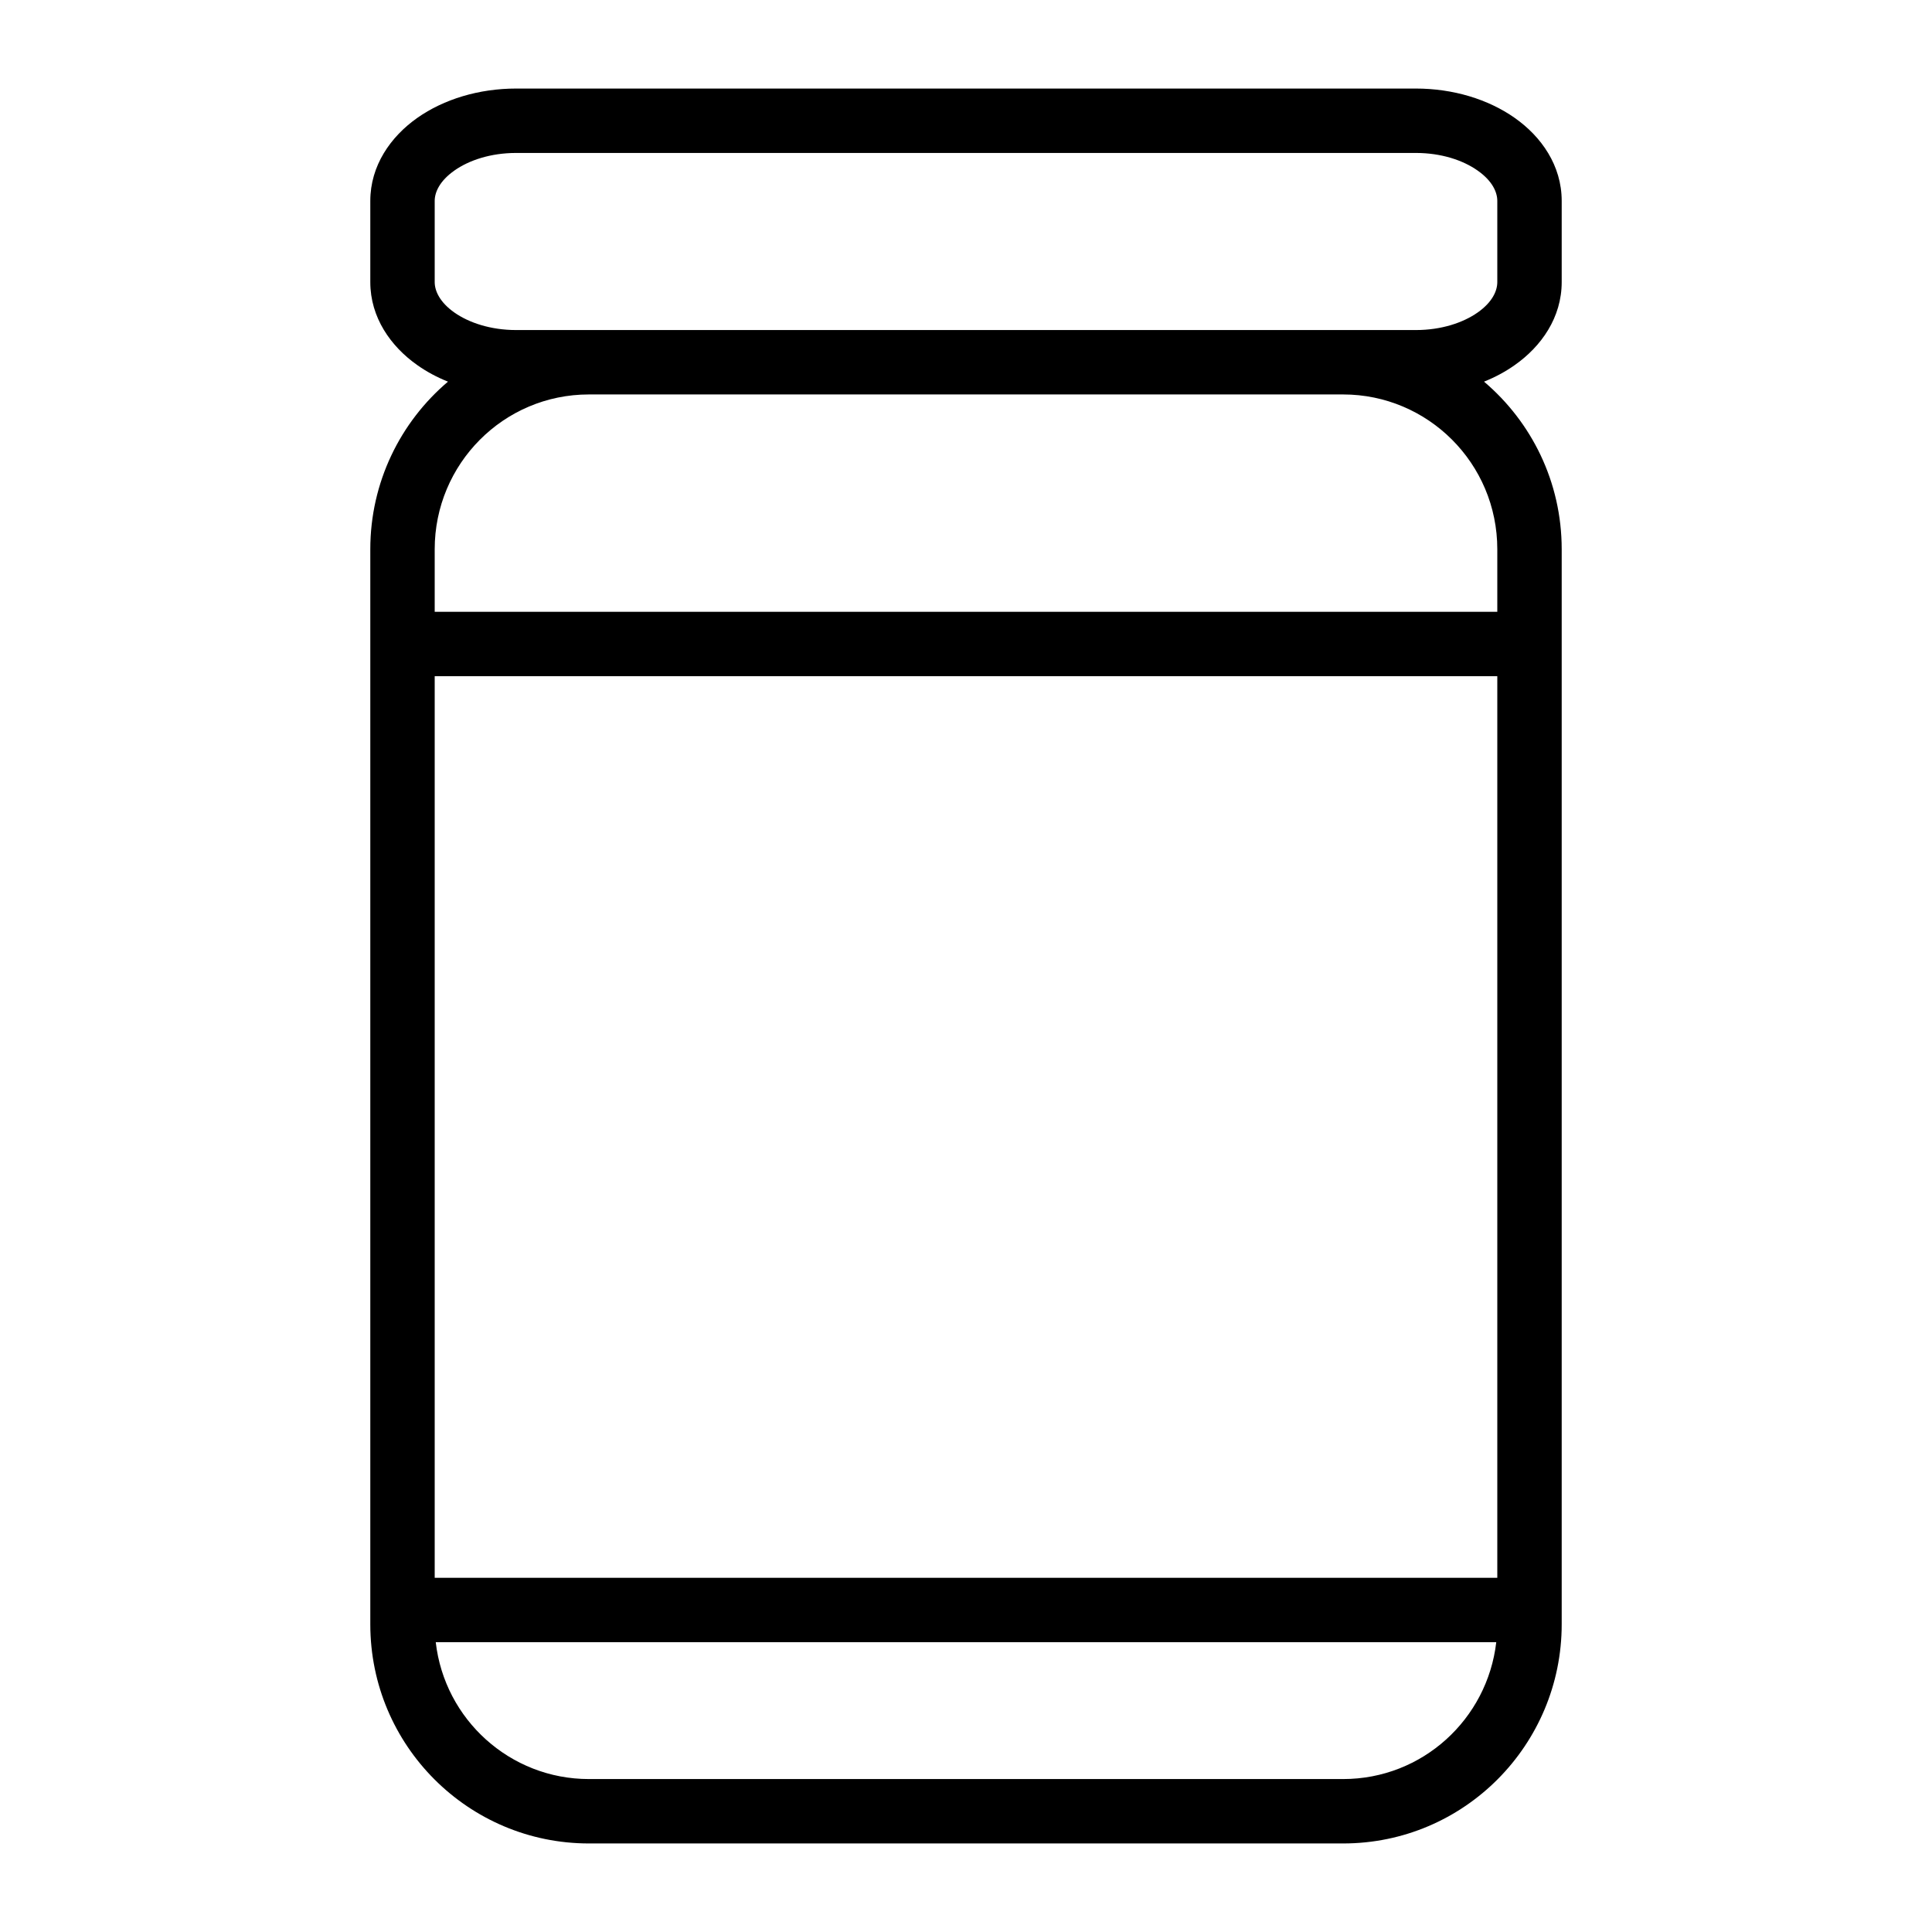 <svg xmlns="http://www.w3.org/2000/svg" fill="none" viewBox="0 0 24 24" height="24" width="24">
<path fill="black" d="M5.4 2.496C5.4 2.386 5.463 2.247 5.644 2.119C5.825 1.991 6.095 1.9 6.412 1.9H17.588C17.905 1.9 18.175 1.991 18.356 2.119C18.538 2.247 18.6 2.386 18.6 2.496V3.504C18.6 3.614 18.538 3.754 18.356 3.882C18.175 4.009 17.905 4.1 17.588 4.1H16.685H16.667H16.648H16.63H16.612H16.593H16.575H16.557H16.538H16.52H16.502H16.484H16.465H16.447H16.429H16.41H16.392H16.374H16.355H16.337H16.319H16.301H16.282H16.264H16.246H16.227H16.209H16.191H16.172H16.154H16.136H16.118H16.099H16.081H16.063H16.044H16.026H16.008H15.989H15.971H15.953H15.935H15.916H15.898H15.88H15.861H15.843H15.825H15.806H15.788H15.77H15.752H15.733H15.715H15.697H15.678H15.66H15.642H15.623H15.605H15.587H15.569H15.55H15.532H15.514H15.495H15.477H15.459H15.441H15.422H15.404H15.386H15.367H15.349H15.331H15.312H15.294H15.276H15.258H15.239H15.221H15.203H15.184H15.166H15.148H15.129H15.111H15.093H15.075H15.056H15.038H15.02H15.001H14.983H14.965H14.946H14.928H14.91H14.892H14.873H14.855H14.837H14.818H14.8H14.782H14.763H14.745H14.727H14.709H14.69H14.672H14.654H14.635H14.617H14.599H14.58H14.562H14.544H14.525H14.507H14.489H14.471H14.452H14.434H14.416H14.397H14.379H14.361H14.342H14.324H14.306H14.288H14.269H14.251H14.233H14.214H14.196H14.178H14.159H14.141H14.123H14.105H14.086H14.068H14.05H14.031H14.013H13.995H13.976H13.958H13.94H13.922H13.903H13.885H13.867H13.848H13.83H13.812H13.793H13.775H13.757H13.739H13.72H13.702H13.684H13.665H13.647H13.629H13.611H13.592H13.574H13.556H13.537H13.519H13.501H13.482H13.464H13.446H13.428H13.409H13.391H13.373H13.354H13.336H13.318H13.299H13.281H13.263H13.245H13.226H13.208H13.19H13.171H13.153H13.135H13.116H13.098H13.08H13.062H13.043H13.025H13.007H12.988H12.97H12.952H12.933H12.915H12.897H12.879H12.86H12.842H12.824H12.805H12.787H12.769H12.75H12.732H12.714H12.695H12.677H12.659H12.641H12.622H12.604H12.586H12.567H12.549H12.531H12.512H12.494H12.476H12.458H12.439H12.421H12.403H12.384H12.366H12.348H12.329H12.311H12.293H12.275H12.256H12.238H12.22H12.201H12.183H12.165H12.146H12.128H12.11H12.092H12.073H12.055H12.037H12.018H12H11.982H11.963H11.945H11.927H11.909H11.89H11.872H11.854H11.835H11.817H11.799H11.78H11.762H11.744H11.726H11.707H11.689H11.671H11.652H11.634H11.616H11.598H11.579H11.561H11.543H11.524H11.506H11.488H11.469H11.451H11.433H11.415H11.396H11.378H11.36H11.341H11.323H11.305H11.286H11.268H11.25H11.232H11.213H11.195H11.177H11.158H11.14H11.122H11.103H11.085H11.067H11.049H11.03H11.012H10.994H10.975H10.957H10.939H10.92H10.902H10.884H10.866H10.847H10.829H10.811H10.792H10.774H10.756H10.737H10.719H10.701H10.682H10.664H10.646H10.628H10.609H10.591H10.573H10.554H10.536H10.518H10.499H10.481H10.463H10.445H10.426H10.408H10.39H10.371H10.353H10.335H10.316H10.298H10.28H10.262H10.243H10.225H10.207H10.188H10.17H10.152H10.133H10.115H10.097H10.079H10.06H10.042H10.024H10.005H9.987H9.969H9.95H9.932H9.914H9.896H9.877H9.859H9.841H9.822H9.804H9.786H9.767H9.749H9.731H9.713H9.694H9.676H9.658H9.639H9.621H9.603H9.584H9.566H9.548H9.53H9.511H9.493H9.475H9.456H9.438H9.42H9.401H9.383H9.365H9.347H9.328H9.31H9.292H9.273H9.255H9.237H9.218H9.2H9.182H9.164H9.145H9.127H9.109H9.09H9.072H9.054H9.035H9.017H8.999H8.981H8.962H8.944H8.926H8.907H8.889H8.871H8.852H8.834H8.816H8.798H8.779H8.761H8.743H8.724H8.706H8.688H8.669H8.651H8.633H8.615H8.596H8.578H8.56H8.541H8.523H8.505H8.486H8.468H8.45H8.432H8.413H8.395H8.377H8.358H8.34H8.322H8.303H8.285H8.267H8.249H8.23H8.212H8.194H8.175H8.157H8.139H8.12H8.102H8.084H8.066H8.047H8.029H8.011H7.992H7.974H7.956H7.937H7.919H7.901H7.883H7.864H7.846H7.828H7.809H7.791H7.773H7.754H7.736H7.718H7.7H7.681H7.663H7.645H7.626H7.608H7.59H7.571H7.553H7.535H7.517H7.498H7.48H7.462H7.443H7.425H7.407H7.388H7.37H7.352H7.334H7.315H6.412C6.095 4.1 5.825 4.009 5.644 3.882C5.463 3.754 5.4 3.614 5.4 3.504V2.496ZM5.565 4.741C5.427 4.686 5.299 4.617 5.183 4.535C4.854 4.303 4.6 3.944 4.6 3.504V2.496C4.6 2.056 4.854 1.697 5.183 1.465C5.514 1.232 5.95 1.1 6.412 1.1H17.588C18.05 1.1 18.486 1.232 18.817 1.465C19.147 1.697 19.4 2.056 19.4 2.496V3.504C19.4 3.944 19.147 4.303 18.817 4.535C18.701 4.617 18.573 4.686 18.435 4.741C19.024 5.24 19.4 5.986 19.4 6.823V8V20V20.177C19.4 21.672 18.193 22.9 16.685 22.9H12.176H11.824H7.315C5.822 22.9 4.6 21.687 4.6 20.177V20V8V6.823C4.6 5.991 4.974 5.242 5.565 4.741ZM5.413 20.4C5.523 21.362 6.338 22.1 7.315 22.1H11.824H12.176H16.685C17.671 22.1 18.477 21.355 18.587 20.4H5.413ZM18.6 19.6H5.4V8.4H18.6V19.6ZM18.6 6.823V7.6H5.4V6.823C5.4 5.764 6.254 4.9 7.315 4.9H7.334H7.352H7.37H7.388H7.407H7.425H7.443H7.462H7.48H7.498H7.517H7.535H7.553H7.571H7.59H7.608H7.626H7.645H7.663H7.681H7.7H7.718H7.736H7.754H7.773H7.791H7.809H7.828H7.846H7.864H7.883H7.901H7.919H7.937H7.956H7.974H7.992H8.011H8.029H8.047H8.066H8.084H8.102H8.12H8.139H8.157H8.175H8.194H8.212H8.23H8.249H8.267H8.285H8.303H8.322H8.34H8.358H8.377H8.395H8.413H8.432H8.45H8.468H8.486H8.505H8.523H8.541H8.56H8.578H8.596H8.615H8.633H8.651H8.669H8.688H8.706H8.724H8.743H8.761H8.779H8.798H8.816H8.834H8.852H8.871H8.889H8.907H8.926H8.944H8.962H8.981H8.999H9.017H9.035H9.054H9.072H9.09H9.109H9.127H9.145H9.164H9.182H9.2H9.218H9.237H9.255H9.273H9.292H9.31H9.328H9.347H9.365H9.383H9.401H9.42H9.438H9.456H9.475H9.493H9.511H9.53H9.548H9.566H9.584H9.603H9.621H9.639H9.658H9.676H9.694H9.713H9.731H9.749H9.767H9.786H9.804H9.822H9.841H9.859H9.877H9.896H9.914H9.932H9.95H9.969H9.987H10.005H10.024H10.042H10.06H10.079H10.097H10.115H10.133H10.152H10.17H10.188H10.207H10.225H10.243H10.262H10.28H10.298H10.316H10.335H10.353H10.371H10.39H10.408H10.426H10.445H10.463H10.481H10.499H10.518H10.536H10.554H10.573H10.591H10.609H10.628H10.646H10.664H10.682H10.701H10.719H10.737H10.756H10.774H10.792H10.811H10.829H10.847H10.866H10.884H10.902H10.92H10.939H10.957H10.975H10.994H11.012H11.03H11.049H11.067H11.085H11.103H11.122H11.14H11.158H11.177H11.195H11.213H11.232H11.25H11.268H11.286H11.305H11.323H11.341H11.36H11.378H11.396H11.415H11.433H11.451H11.469H11.488H11.506H11.524H11.543H11.561H11.579H11.598H11.616H11.634H11.652H11.671H11.689H11.707H11.726H11.744H11.762H11.78H11.799H11.817H11.835H11.854H11.872H11.89H11.909H11.927H11.945H11.963H11.982H12H12.018H12.037H12.055H12.073H12.092H12.11H12.128H12.146H12.165H12.183H12.201H12.22H12.238H12.256H12.275H12.293H12.311H12.329H12.348H12.366H12.384H12.403H12.421H12.439H12.458H12.476H12.494H12.512H12.531H12.549H12.567H12.586H12.604H12.622H12.641H12.659H12.677H12.695H12.714H12.732H12.75H12.769H12.787H12.805H12.824H12.842H12.86H12.879H12.897H12.915H12.933H12.952H12.97H12.988H13.007H13.025H13.043H13.062H13.08H13.098H13.116H13.135H13.153H13.171H13.19H13.208H13.226H13.245H13.263H13.281H13.299H13.318H13.336H13.354H13.373H13.391H13.409H13.428H13.446H13.464H13.482H13.501H13.519H13.537H13.556H13.574H13.592H13.611H13.629H13.647H13.665H13.684H13.702H13.72H13.739H13.757H13.775H13.793H13.812H13.83H13.848H13.867H13.885H13.903H13.922H13.94H13.958H13.976H13.995H14.013H14.031H14.05H14.068H14.086H14.105H14.123H14.141H14.159H14.178H14.196H14.214H14.233H14.251H14.269H14.288H14.306H14.324H14.342H14.361H14.379H14.397H14.416H14.434H14.452H14.471H14.489H14.507H14.525H14.544H14.562H14.58H14.599H14.617H14.635H14.654H14.672H14.69H14.709H14.727H14.745H14.763H14.782H14.8H14.818H14.837H14.855H14.873H14.892H14.91H14.928H14.946H14.965H14.983H15.001H15.02H15.038H15.056H15.075H15.093H15.111H15.129H15.148H15.166H15.184H15.203H15.221H15.239H15.258H15.276H15.294H15.312H15.331H15.349H15.367H15.386H15.404H15.422H15.441H15.459H15.477H15.495H15.514H15.532H15.55H15.569H15.587H15.605H15.623H15.642H15.66H15.678H15.697H15.715H15.733H15.752H15.77H15.788H15.806H15.825H15.843H15.861H15.88H15.898H15.916H15.935H15.953H15.971H15.989H16.008H16.026H16.044H16.063H16.081H16.099H16.118H16.136H16.154H16.172H16.191H16.209H16.227H16.246H16.264H16.282H16.301H16.319H16.337H16.355H16.374H16.392H16.41H16.429H16.447H16.465H16.484H16.502H16.52H16.538H16.557H16.575H16.593H16.612H16.63H16.648H16.667H16.685C17.737 4.9 18.6 5.755 18.6 6.823Z" clip-rule="evenodd" fill-rule="evenodd"></path>
</svg>
